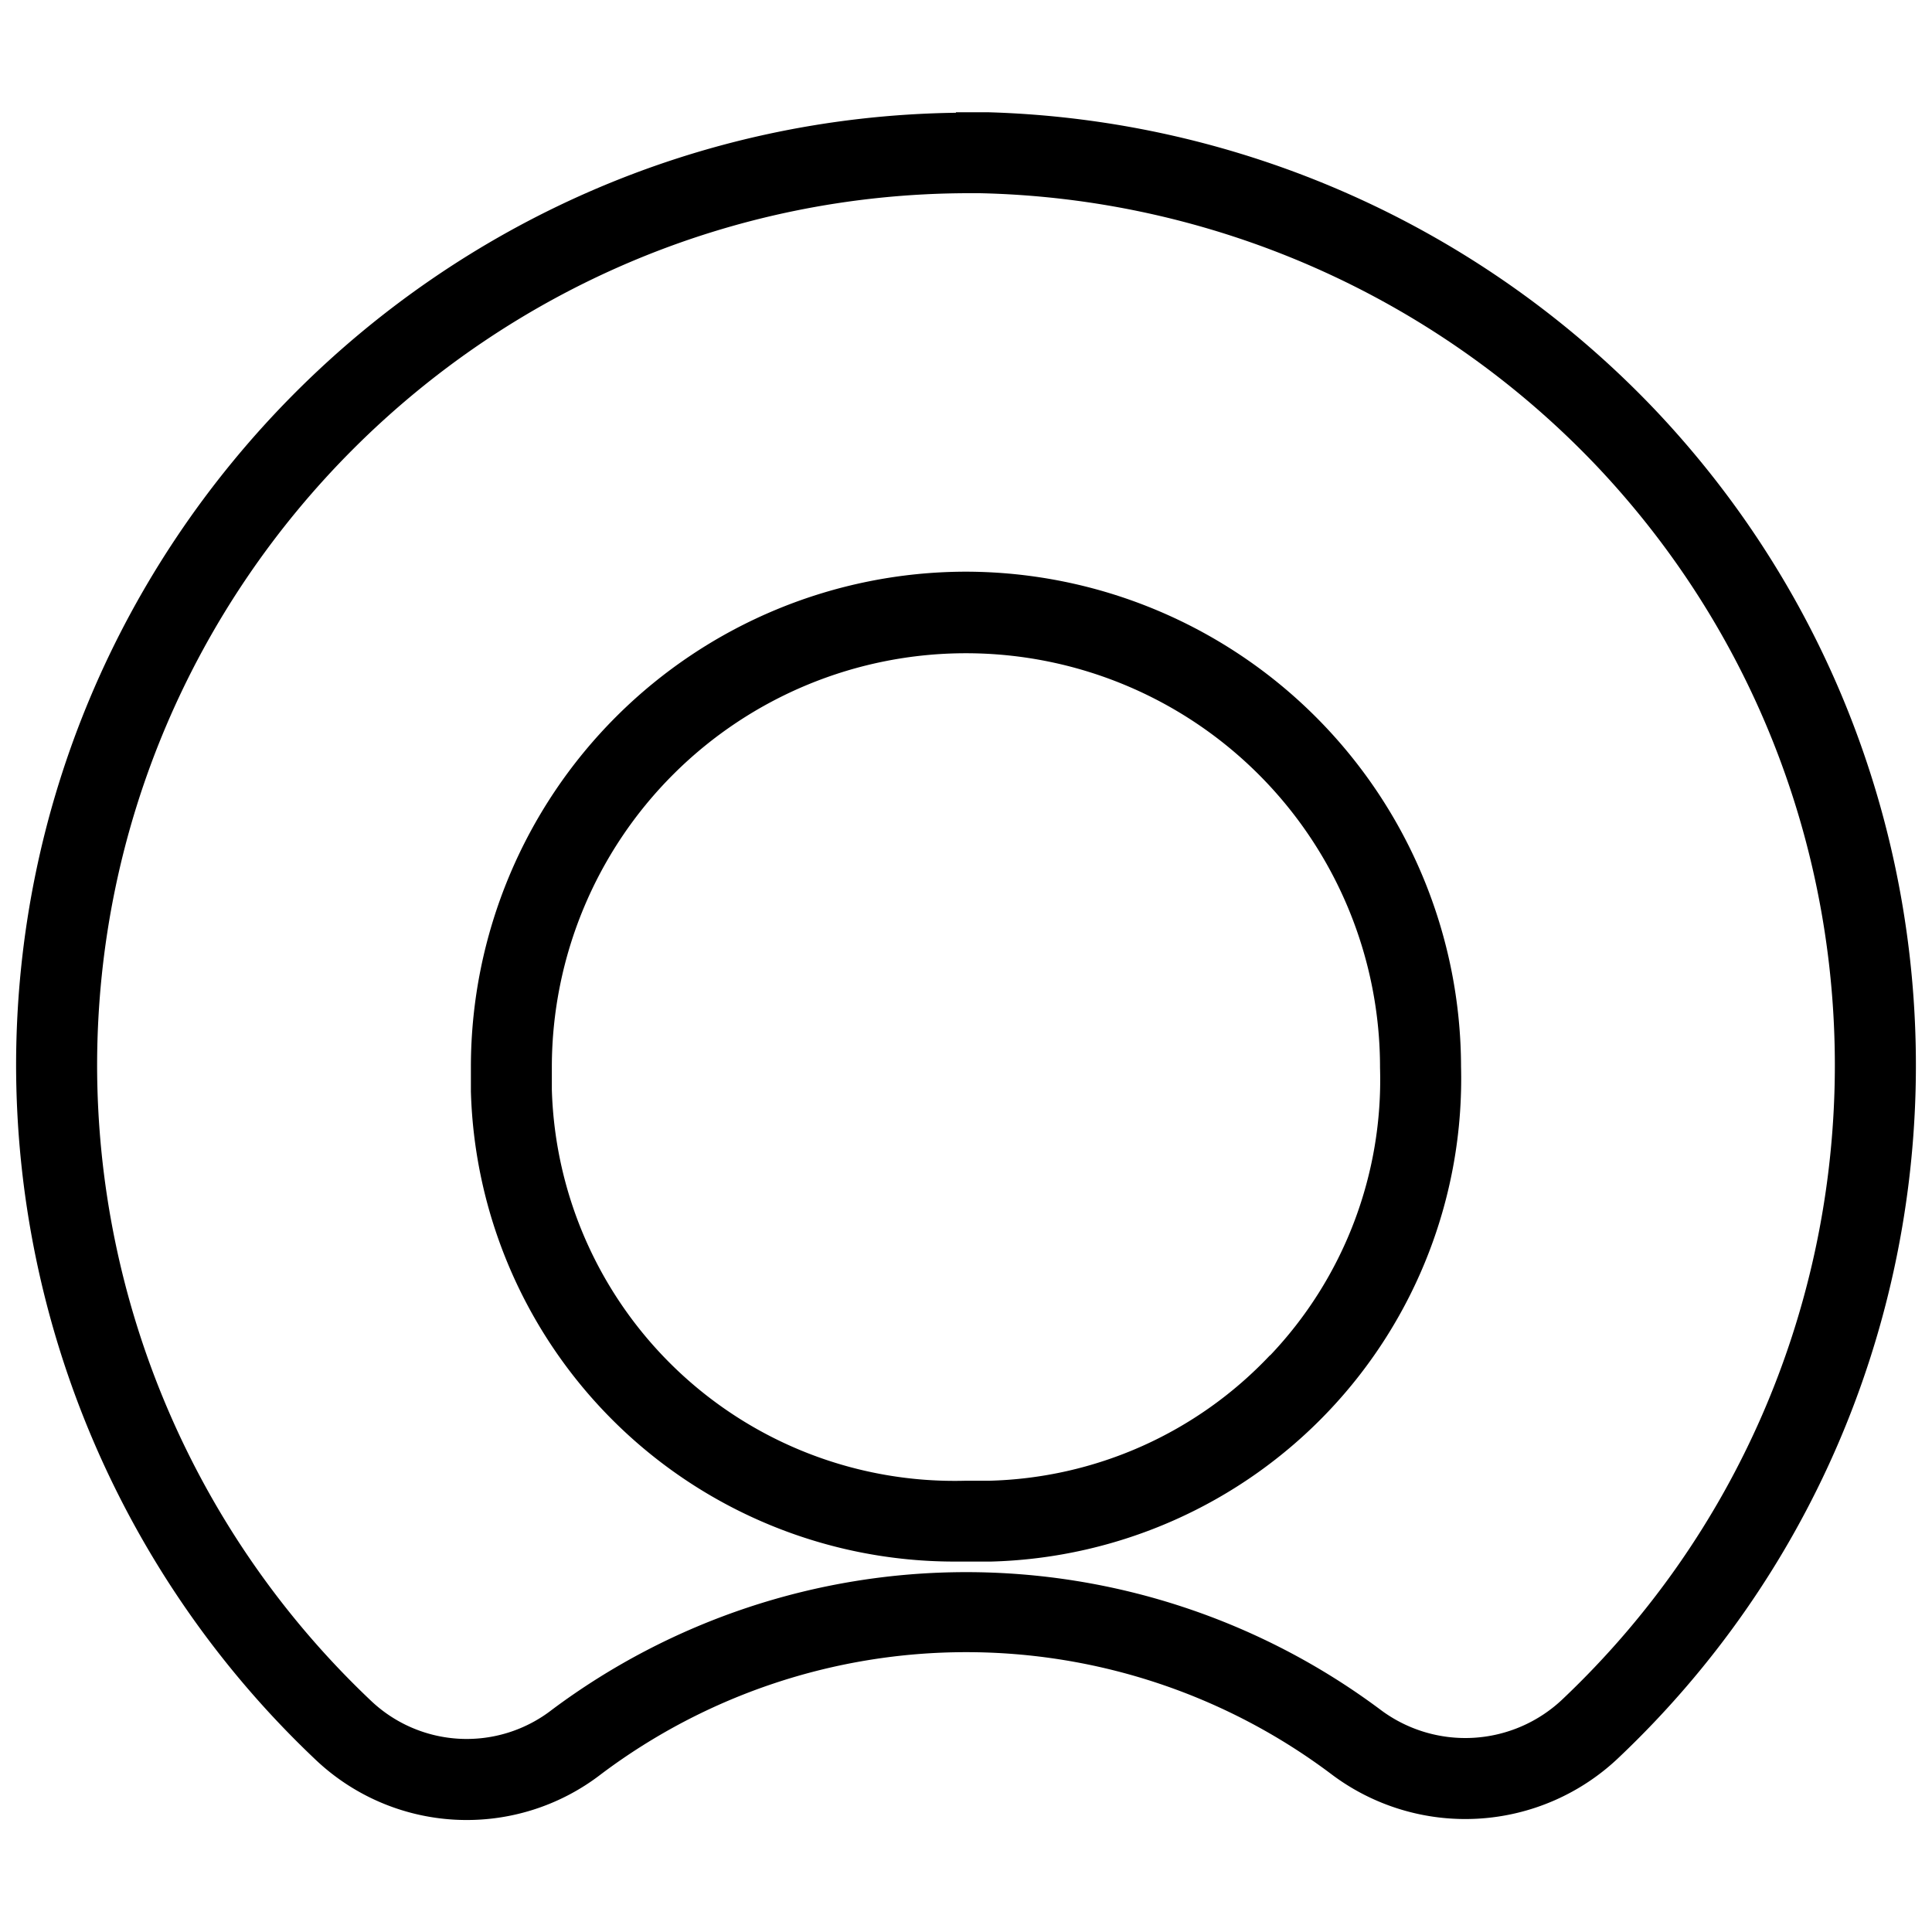 <svg xmlns="http://www.w3.org/2000/svg" viewBox="0 0 300 300"><defs><style>.cls-1{fill:none;}</style></defs><title>Recurso 6paises</title><g id="Capa_2" data-name="Capa 2"><g id="Capa_1-2" data-name="Capa 1"><rect class="cls-1" width="300" height="300"></rect><path d="M256.9,63.53a148.85,148.85,0,0,0-103.52-46.1h-.25l-2.2,0-2.5,0v.08C67.94,18.59,2.67,84.43,2.5,165.19A148.64,148.64,0,0,0,48.85,273.1a34.11,34.11,0,0,0,44.5,2.38,94.32,94.32,0,0,1,113.3-.05,34.53,34.53,0,0,0,44.77-2.57C310.65,216.66,313.11,122.75,256.9,63.53ZM242.71,263.78a21.94,21.94,0,0,1-28.48,1.61,107.51,107.51,0,0,0-128.47.06A21.59,21.59,0,0,1,57.51,264a136,136,0,0,1-42.43-98.76C15.23,90.66,76,30,150.57,30h.29l1.26,0a136.27,136.27,0,0,1,95.66,42.2C299.21,126.38,296.94,212.32,242.71,263.78Z"></path><path d="M150,88.77a76.94,76.94,0,0,0-76.88,76.71c0,1.34,0,2.69,0,4a75.13,75.13,0,0,0,75,73l1.89,0c1.27,0,2.57,0,3.86,0a75,75,0,0,0,73-76.85A77,77,0,0,0,150,88.77Zm47.19,121.69a62.06,62.06,0,0,1-43.66,19.47c-1.1,0-2.23,0-3.35,0h-.35a62.57,62.57,0,0,1-64.14-60.75c0-1.12,0-2.26,0-3.53a64.3,64.3,0,1,1,128.6.17A62.09,62.09,0,0,1,197.23,210.46Z"></path></g></g></svg>